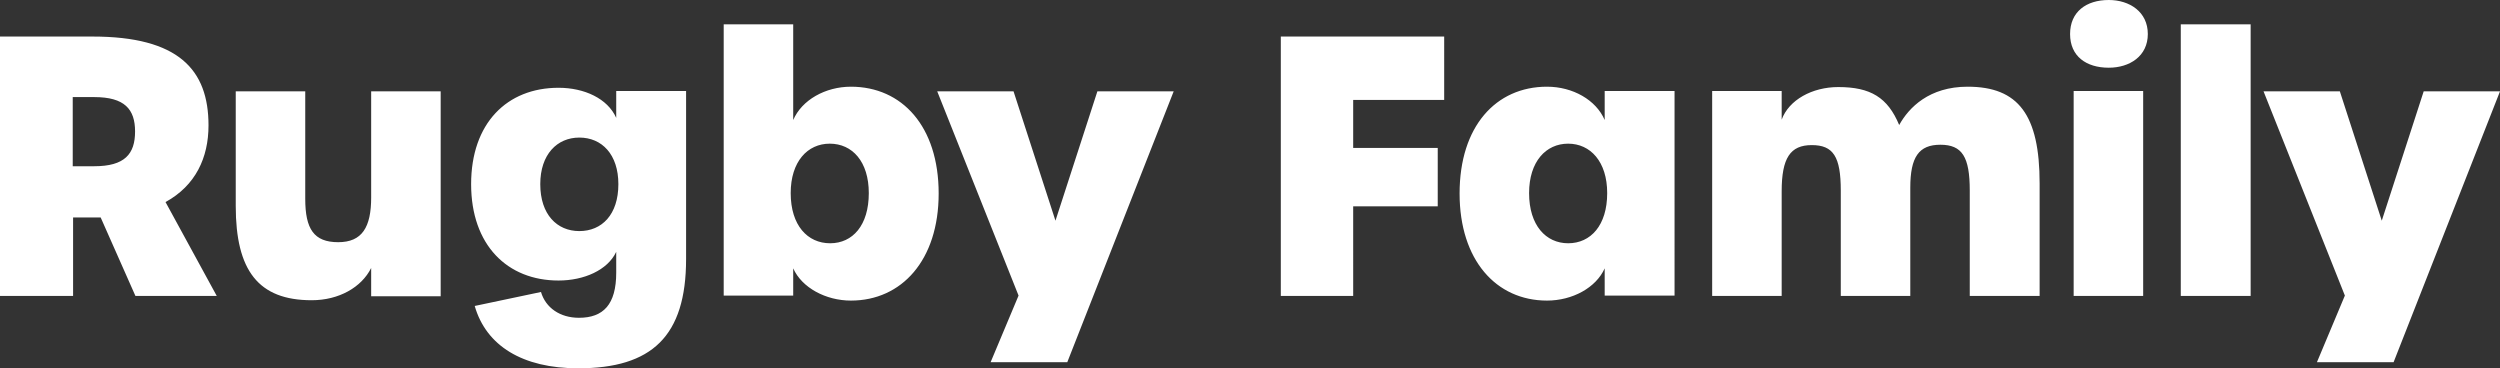 <svg xmlns="http://www.w3.org/2000/svg" width="697.8" height="102.8" viewBox="0 0 697.8 102.8">
  <rect x="0" y="0" width="697.8" height="102.8" fill="#333333" stroke="none"/>
  <path id="パス_833" data-name="パス 833" d="M67.7,0,53.4-26.2c8.4-4.6,12-12.4,12-21.4C65.4-63.2,57-72.4,33-72.4H7.2V0H27.6V-21.9h7.7L45,0ZM27.5-36.2V-55.5h6c8.5,0,11.4,3.4,11.4,9.6,0,6.3-2.9,9.7-11.4,9.7ZM94.2,1.2c7.6,0,13.9-3.6,16.6-9V.1h19.4V-57.1H110.8v29.6c0,8.3-2.5,12.5-9.2,12.5-6.8,0-9.2-3.7-9.2-12.1v-30H73v32C73-7.1,79.3,1.2,94.2,1.2Zm74.4,19c20.5,0,30.1-8.9,30.1-30.5V-57.2H179.2v7.5c-2.4-5.4-8.9-8.4-16.1-8.4-14.4,0-24.4,9.9-24.4,26.9S148.8-4.3,163.1-4.3c7.1,0,13.7-2.9,16.1-8v5.8c0,8.9-3.6,12.6-10.4,12.6-5.3,0-9.3-2.8-10.6-7.2L139.7,2.8C142.9,13.9,153,20.2,168.6,20.2Zm.3-38.3c-6.2,0-10.9-4.6-10.9-13.1,0-8.3,4.7-13,10.9-13,6.3,0,10.9,4.7,10.9,13C179.8-22.7,175.2-18.1,168.9-18.1ZM244.7,1.3c14.2,0,24.5-11.3,24.5-29.9,0-18.7-10.2-29.8-24.5-29.8-7.1,0-13.7,3.7-16.1,9.3V-75.8H209.2V-.1h19.4V-7.7C231-2.3,237.7,1.3,244.7,1.3Zm-5.8-16c-6.3,0-11-5-11-14,0-8.8,4.7-13.8,10.9-13.8,6.3,0,10.9,5,10.9,13.8C249.7-19.7,245.2-14.7,238.9-14.7Zm44.8,33.2h21.4l29.7-75.6H313.5L301.8-21,290.1-57.1H268.8l22.7,57ZM364.7,0h20.2V-25h23.6V-41.3H384.9V-54.7h25.4V-72.4H364.7ZM439,1.3c7.1,0,13.7-3.6,16.1-9V-.1h19.5V-57.2H455.1v8.1c-2.4-5.6-8.9-9.3-16.1-9.3-14.3,0-24.4,11.1-24.4,29.8C414.6-10,424.8,1.3,439,1.3Zm5.9-16c-6.2,0-10.9-5-10.9-14,0-8.8,4.7-13.8,10.9-13.8s10.9,5,10.9,13.8C455.8-19.7,451.2-14.7,444.9-14.7ZM485.1,0h19.4V-29.2c0-9.3,2.4-12.9,8.4-12.9s8.1,3.2,8.1,12.7V0h19.4V-30.2c0-8.6,2.4-12,8.4-12,6.1,0,8.2,3.4,8.2,12.8V0h19.5V-31.4c0-19.1-5.9-27-20.1-27-10.7,0-16.4,5.8-19.1,10.7-3.2-7.7-8-10.6-17-10.6-7.3,0-13.8,3.6-15.8,9.1v-8H485.1ZM595.8-63.7c5.8,0,10.9-3.2,10.9-9.4s-5.1-9.5-10.9-9.5c-6.3,0-10.8,3.3-10.8,9.5S589.5-63.7,595.8-63.7ZM586,0h19.4V-57.2H586Zm29.9,0h19.5V-75.8H615.9Zm38,18.5h21.4L705-57.1H683.7L672-21,660.3-57.1H639l22.7,57Z" transform="translate(-7.2 82.6)" fill="#fff"/>
</svg>
